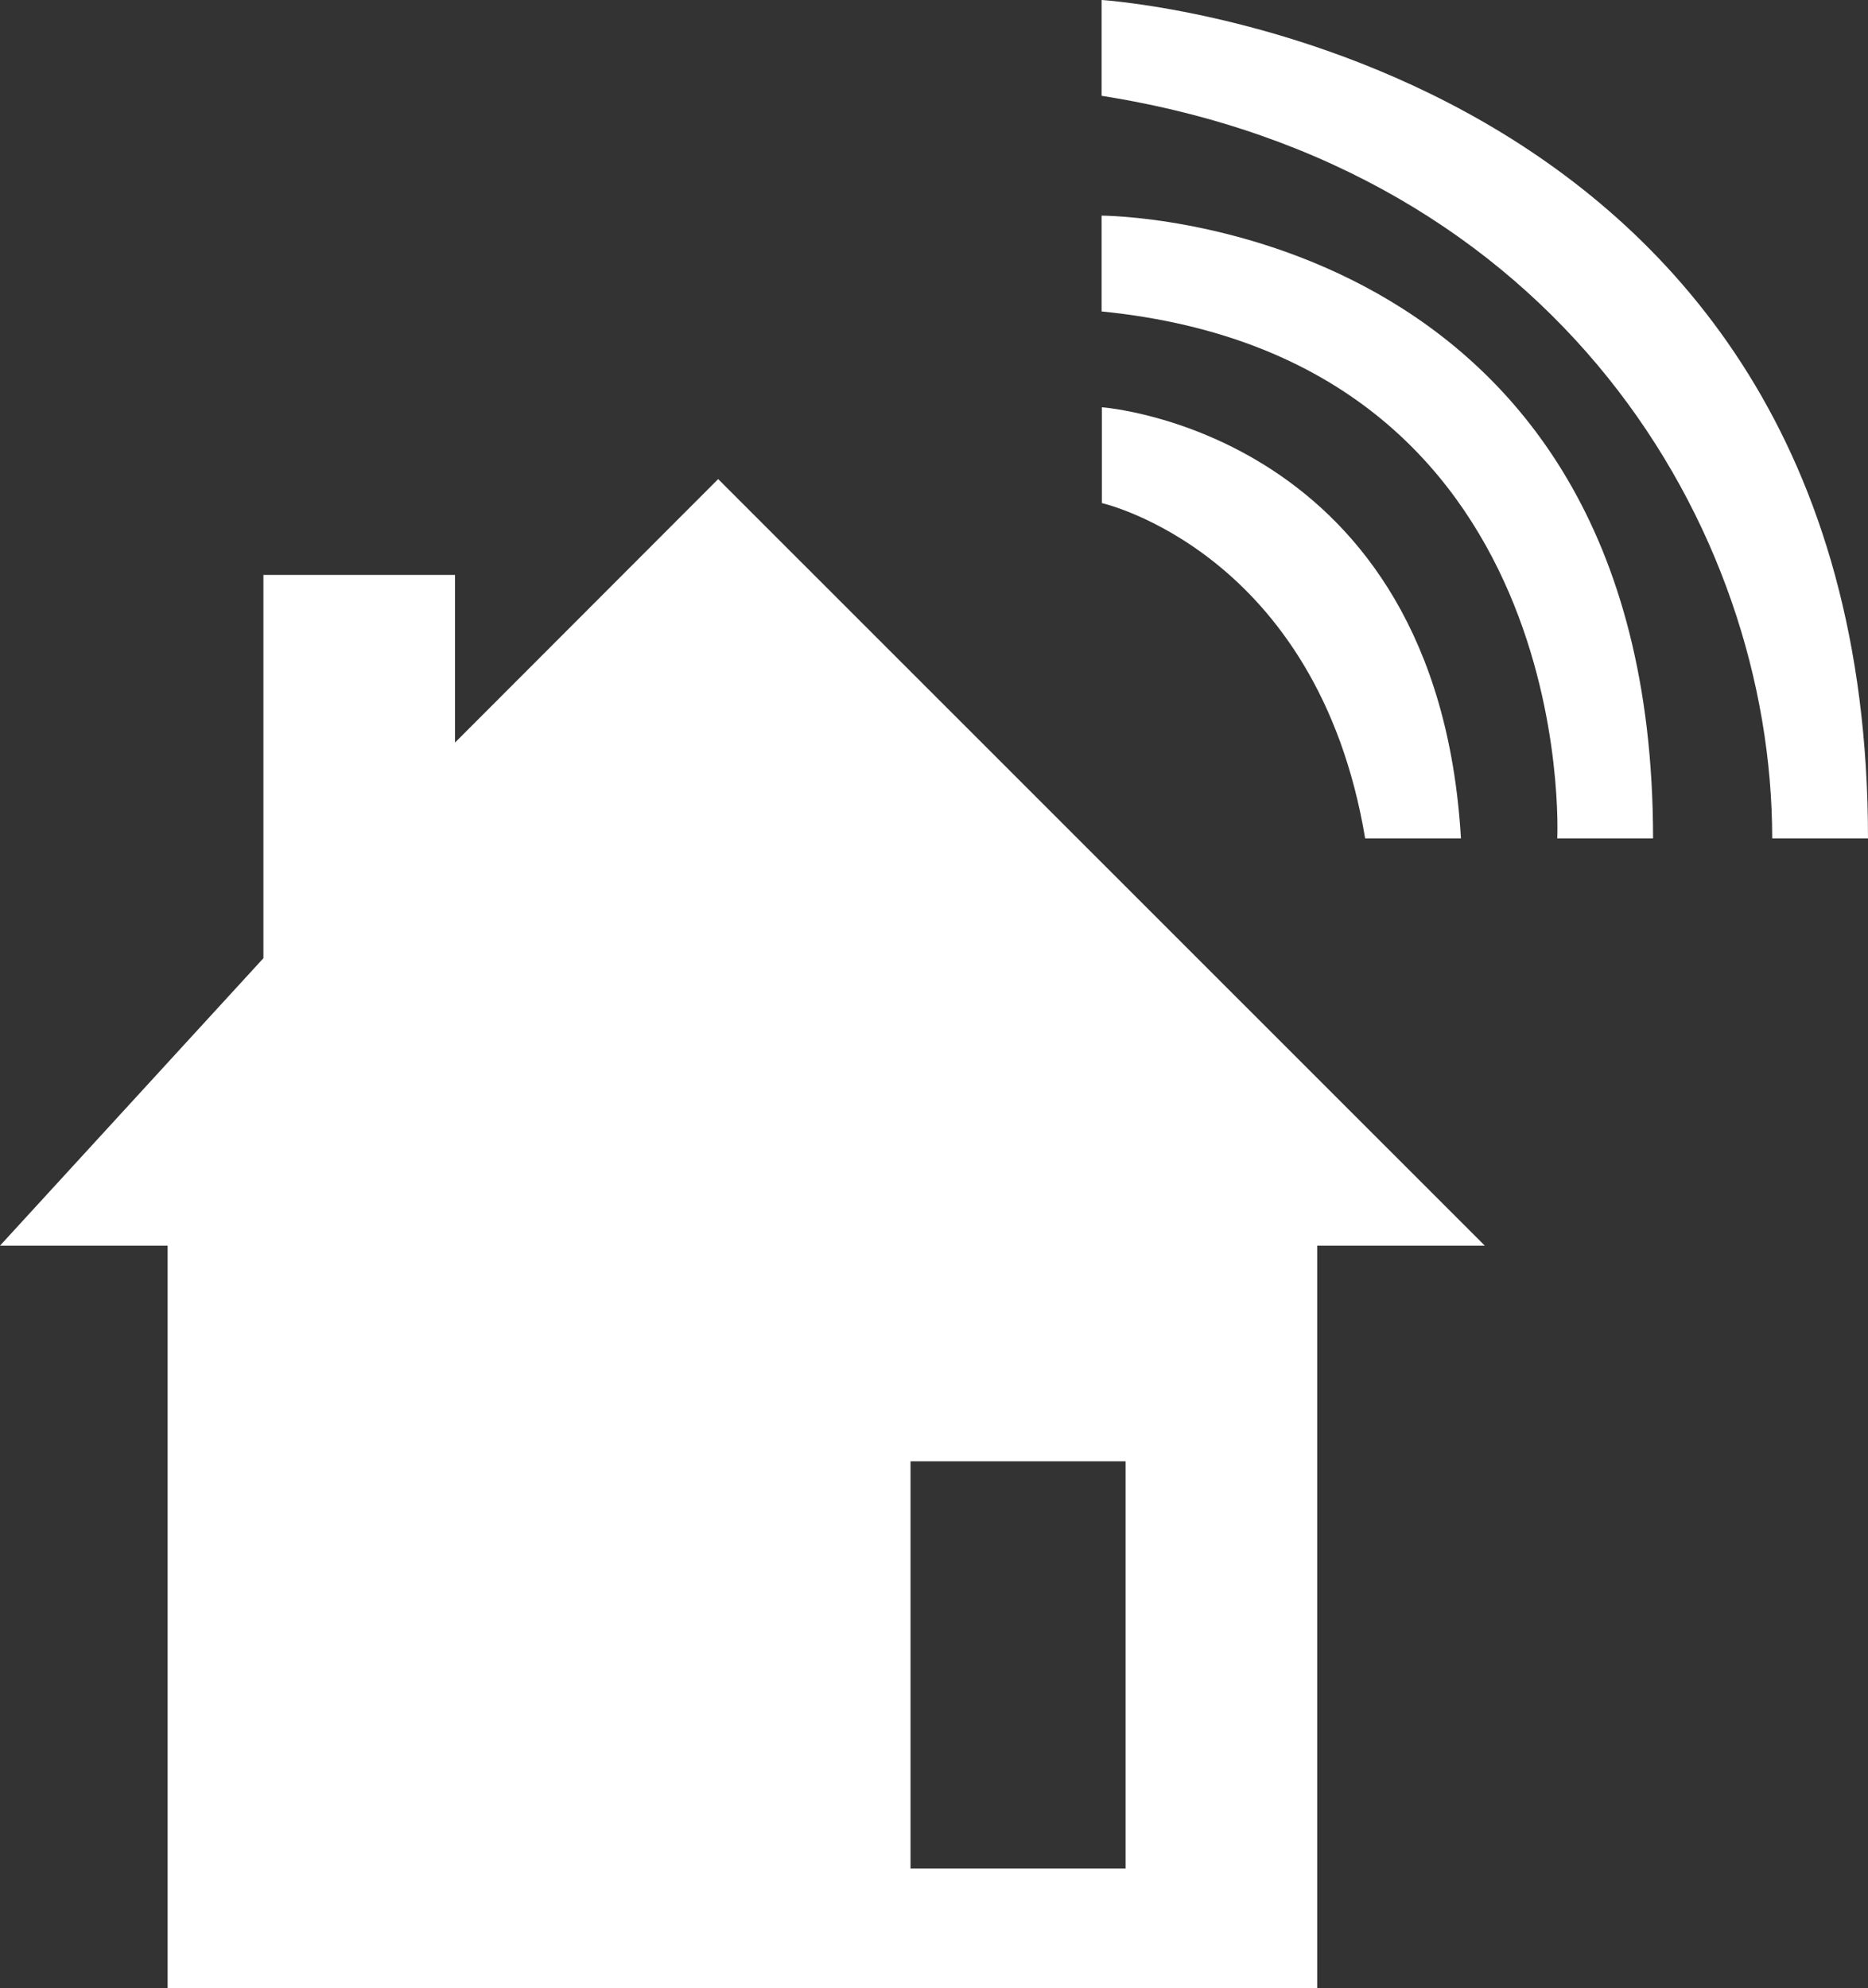 <?xml version="1.0" encoding="UTF-8"?>
<svg viewBox="0 0 145.66 155" xmlns="http://www.w3.org/2000/svg">
<rect x="0" y="0" width="145.66" height="155" fill="#333333" stroke="none"/>
<defs>
<style>.cls-1{fill:#fff;}</style>
</defs>
<g data-name="Calque 2">
<g data-name="Domotique - Icon">
<path class="cls-1" d="M56,37.35,35.48,57.89V44.82H20.54V74.7L0,97.11H13.07V155h89.64V97.11h13.07ZM87.77,145.66H71V113.92H87.77Z"/>
<path class="cls-1" d="M145.66,65.36h-7.47c0-24.28-16.8-52.29-52.29-57.89V0S145.66,3.73,145.66,65.36Z"/>
<path class="cls-1" d="M85.9,24.28V16.81s43,0,43,48.55h-7.47S123.25,28,85.9,24.28Z"/>
<path class="cls-1" d="m106.45 65.36h7.47c-1.87-31.75-28-33.61-28-33.61v7.47s16.79 3.78 20.53 26.14z"/>
</g>
</g>
</svg>
